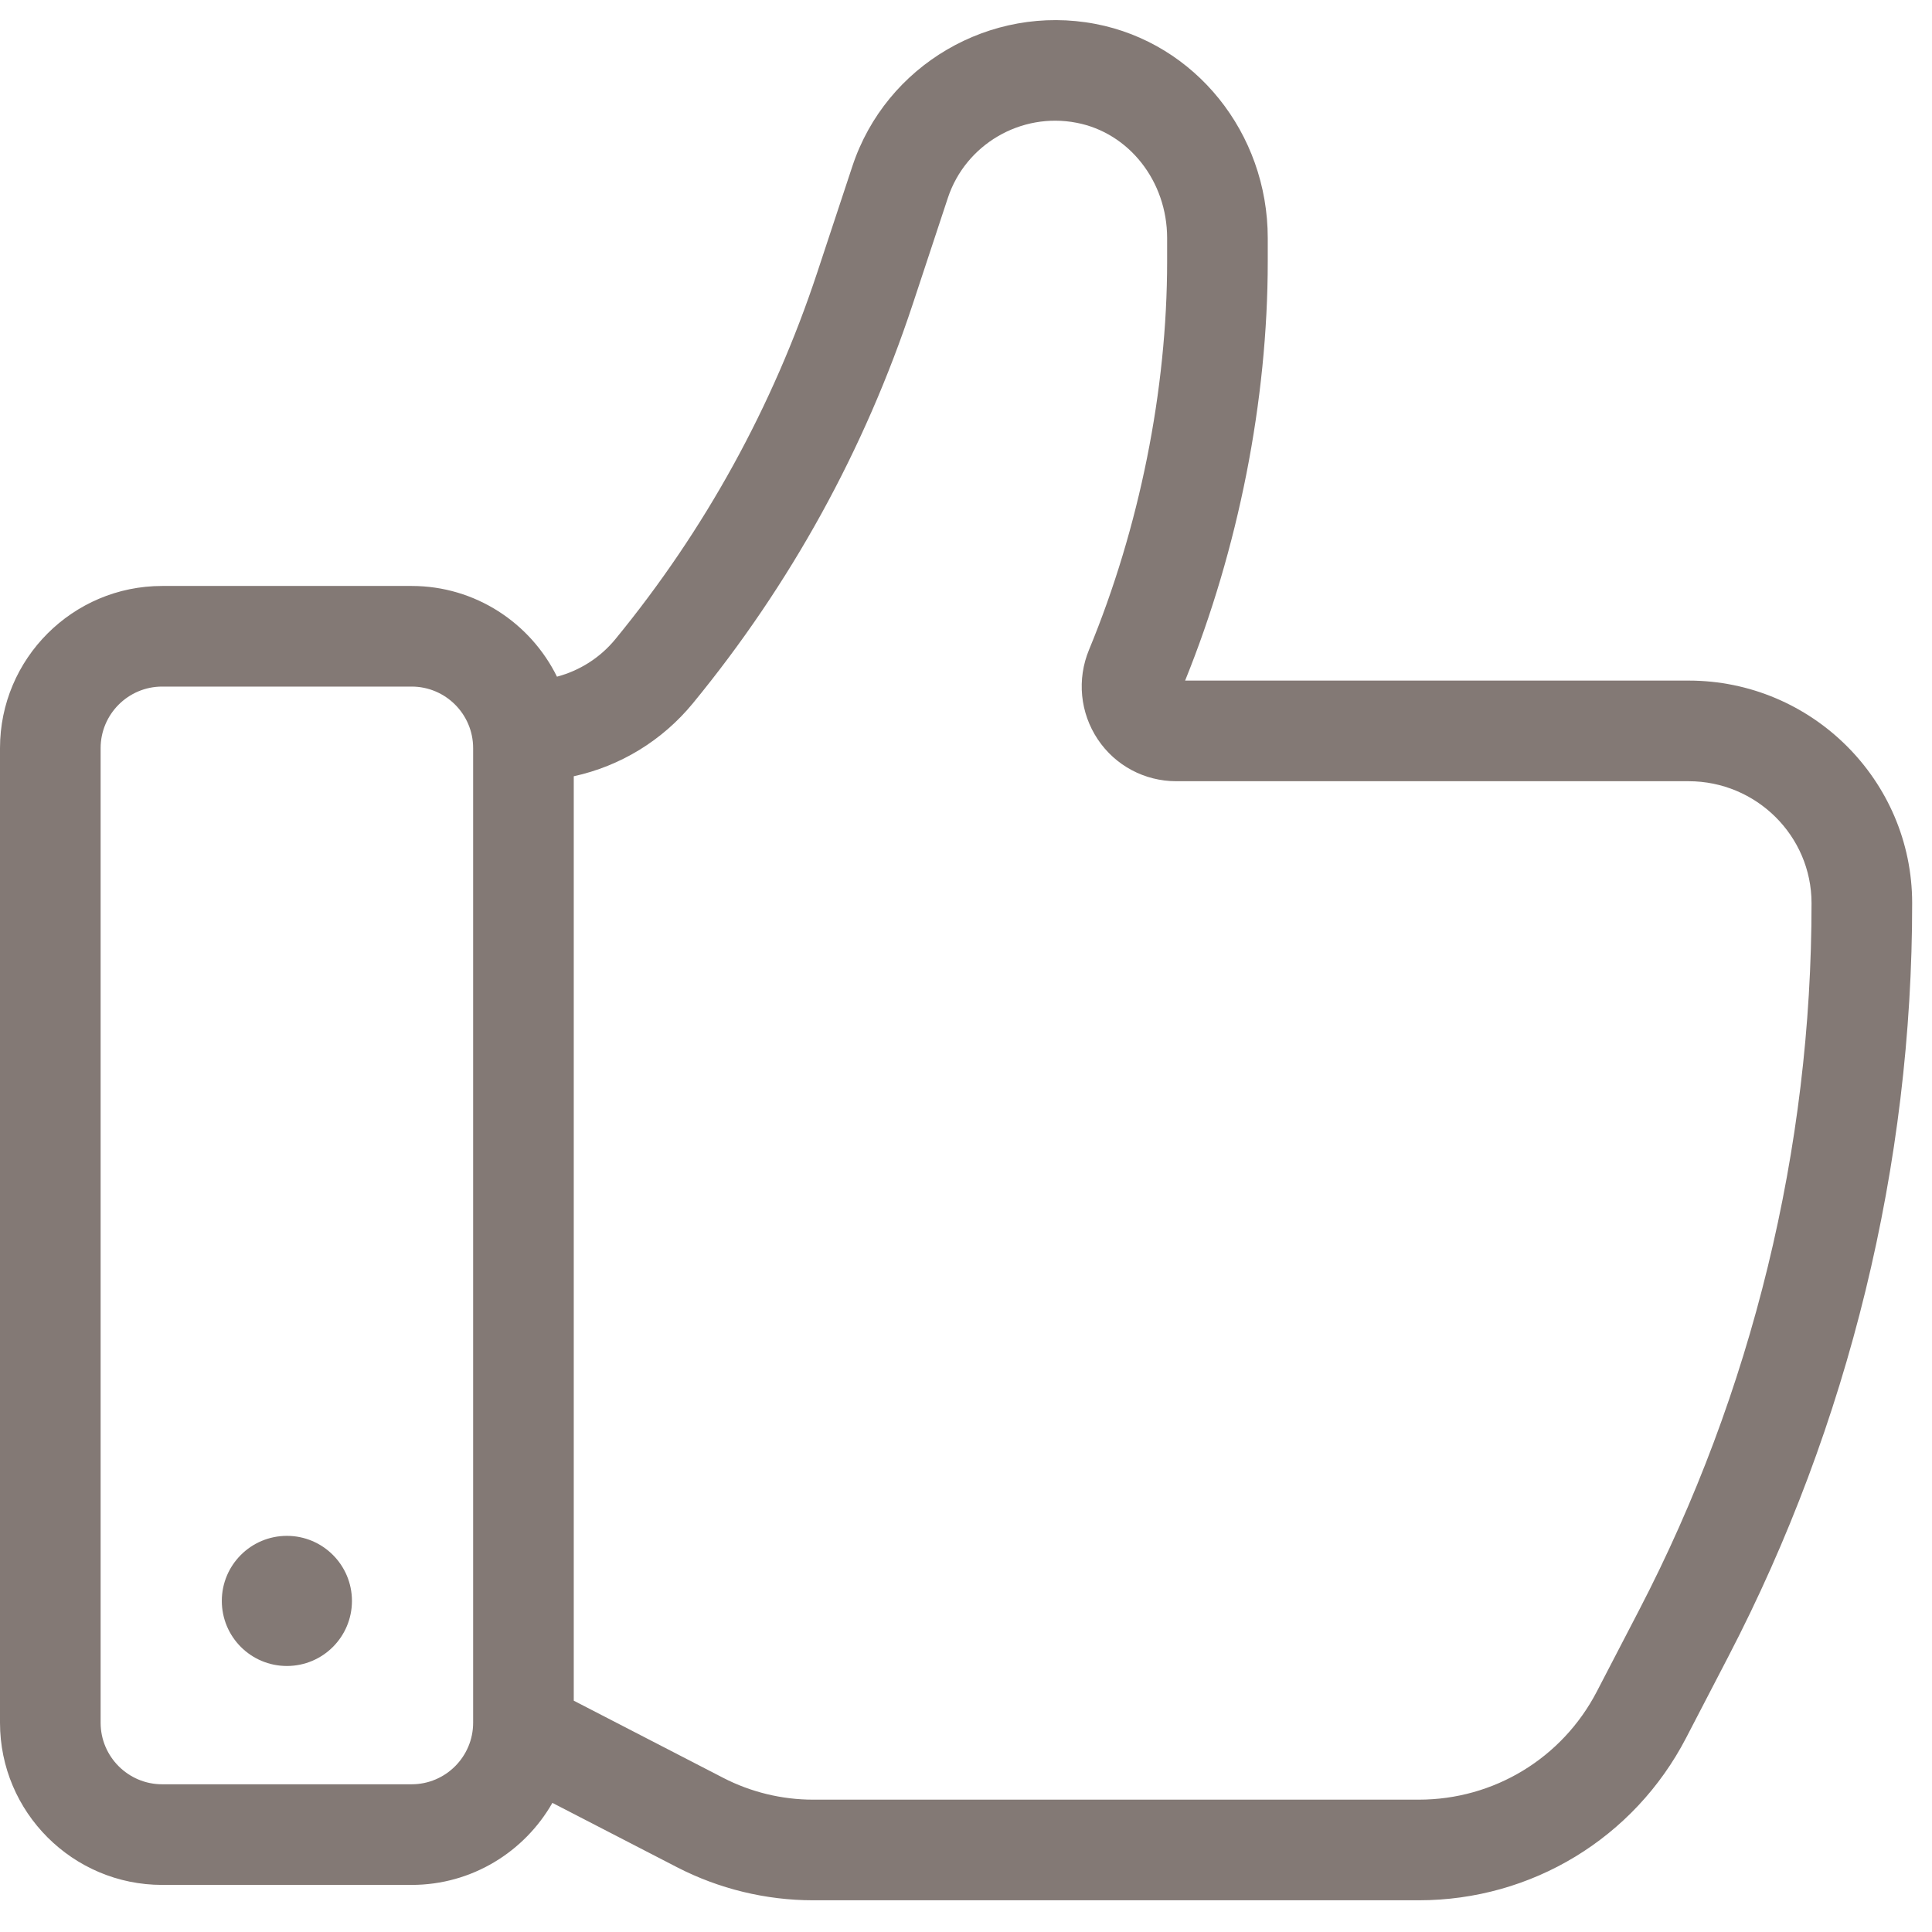 <svg width="48px" height="48px" viewBox="0 0 48 48" version="1.1" xmlns="http://www.w3.org/2000/svg" xmlns:xlink="http://www.w3.org/1999/xlink">
    <!-- Generator: Sketch 62 (91390) - https://sketch.com -->
    <title>Assets / icon-thumbs_up-hollow</title>
    <desc>Created with Sketch.</desc>
    <defs>
        <polygon points="0 0.288 47.507 0.288 47.507 47 0 47"></polygon>
    </defs>
    <g stroke="none" stroke-width="1" fill="none" fill-rule="evenodd">
        <g transform="translate(-594, -849)">
            <g transform="translate(594, 848)">
                <g transform="translate(0, 1)">
                    <g transform="translate(0, 0.212)">
                        <mask fill="white">
                            <use xlink:href="#path-1"></use>
                        </mask>
                        <g></g>
                        <path d="M40.724,39.789 L39.672,41.815 C38.811,43.471 37.117,44.5 35.25,44.5 L20.199,44.5 C19.427,44.5 18.656,44.313 17.97,43.959 L14.255,42.041 L14.255,19.074 C15.409,18.822 16.453,18.19 17.218,17.257 C19.642,14.303 21.479,10.967 22.678,7.341 L23.55,4.703 C23.99,3.376 25.365,2.57 26.746,2.838 C28.05,3.087 28.997,4.292 28.997,5.704 L28.997,6.283 C28.997,9.481 28.308,12.907 27.057,15.93 C26.752,16.666 26.834,17.499 27.274,18.157 C27.709,18.809 28.438,19.197 29.223,19.197 L41.952,19.197 C43.635,19.197 45.006,20.555 45.007,22.224 C45.011,28.313 43.53,34.386 40.724,39.789 L40.724,39.789 Z M11.755,42.589 C11.755,43.432 11.07,44.118 10.227,44.118 L4.028,44.118 C3.186,44.118 2.5,43.432 2.5,42.589 L2.5,18.375 C2.5,17.532 3.186,16.846 4.028,16.846 L10.227,16.846 C11.07,16.846 11.755,17.532 11.755,18.375 L11.755,42.589 Z M41.952,16.697 L29.444,16.697 C30.769,13.424 31.497,9.735 31.497,6.283 L31.497,5.704 C31.497,3.094 29.696,0.856 27.215,0.382 C24.606,-0.116 22.008,1.403 21.177,3.918 L20.305,6.555 C19.202,9.889 17.514,12.956 15.286,15.671 C14.907,16.132 14.4,16.45 13.838,16.6 C13.18,15.267 11.81,14.346 10.227,14.346 L4.028,14.346 C1.807,14.346 -0,16.153 -0,18.375 L-0,42.589 C-0,44.811 1.807,46.618 4.028,46.618 L10.227,46.618 C11.724,46.618 13.03,45.796 13.724,44.58 L16.823,46.18 C17.862,46.716 19.03,47 20.199,47 L35.25,47 C38.054,47 40.598,45.455 41.89,42.967 L42.942,40.941 C45.933,35.184 47.512,28.711 47.507,22.222 C47.505,19.176 45.013,16.697 41.952,16.697 L41.952,16.697 Z" fill="#837975" mask="url(#mask-2)"></path>
                    </g>
                    <path d="M7.128,38.158 C6.235,38.158 5.511,38.882 5.511,39.774 C5.511,40.668 6.235,41.391 7.128,41.391 C8.02,41.391 8.744,40.668 8.744,39.774 C8.744,38.882 8.02,38.158 7.128,38.158" fill="#837975"></path>
                </g>
            </g>
        </g>
    </g>
</svg>